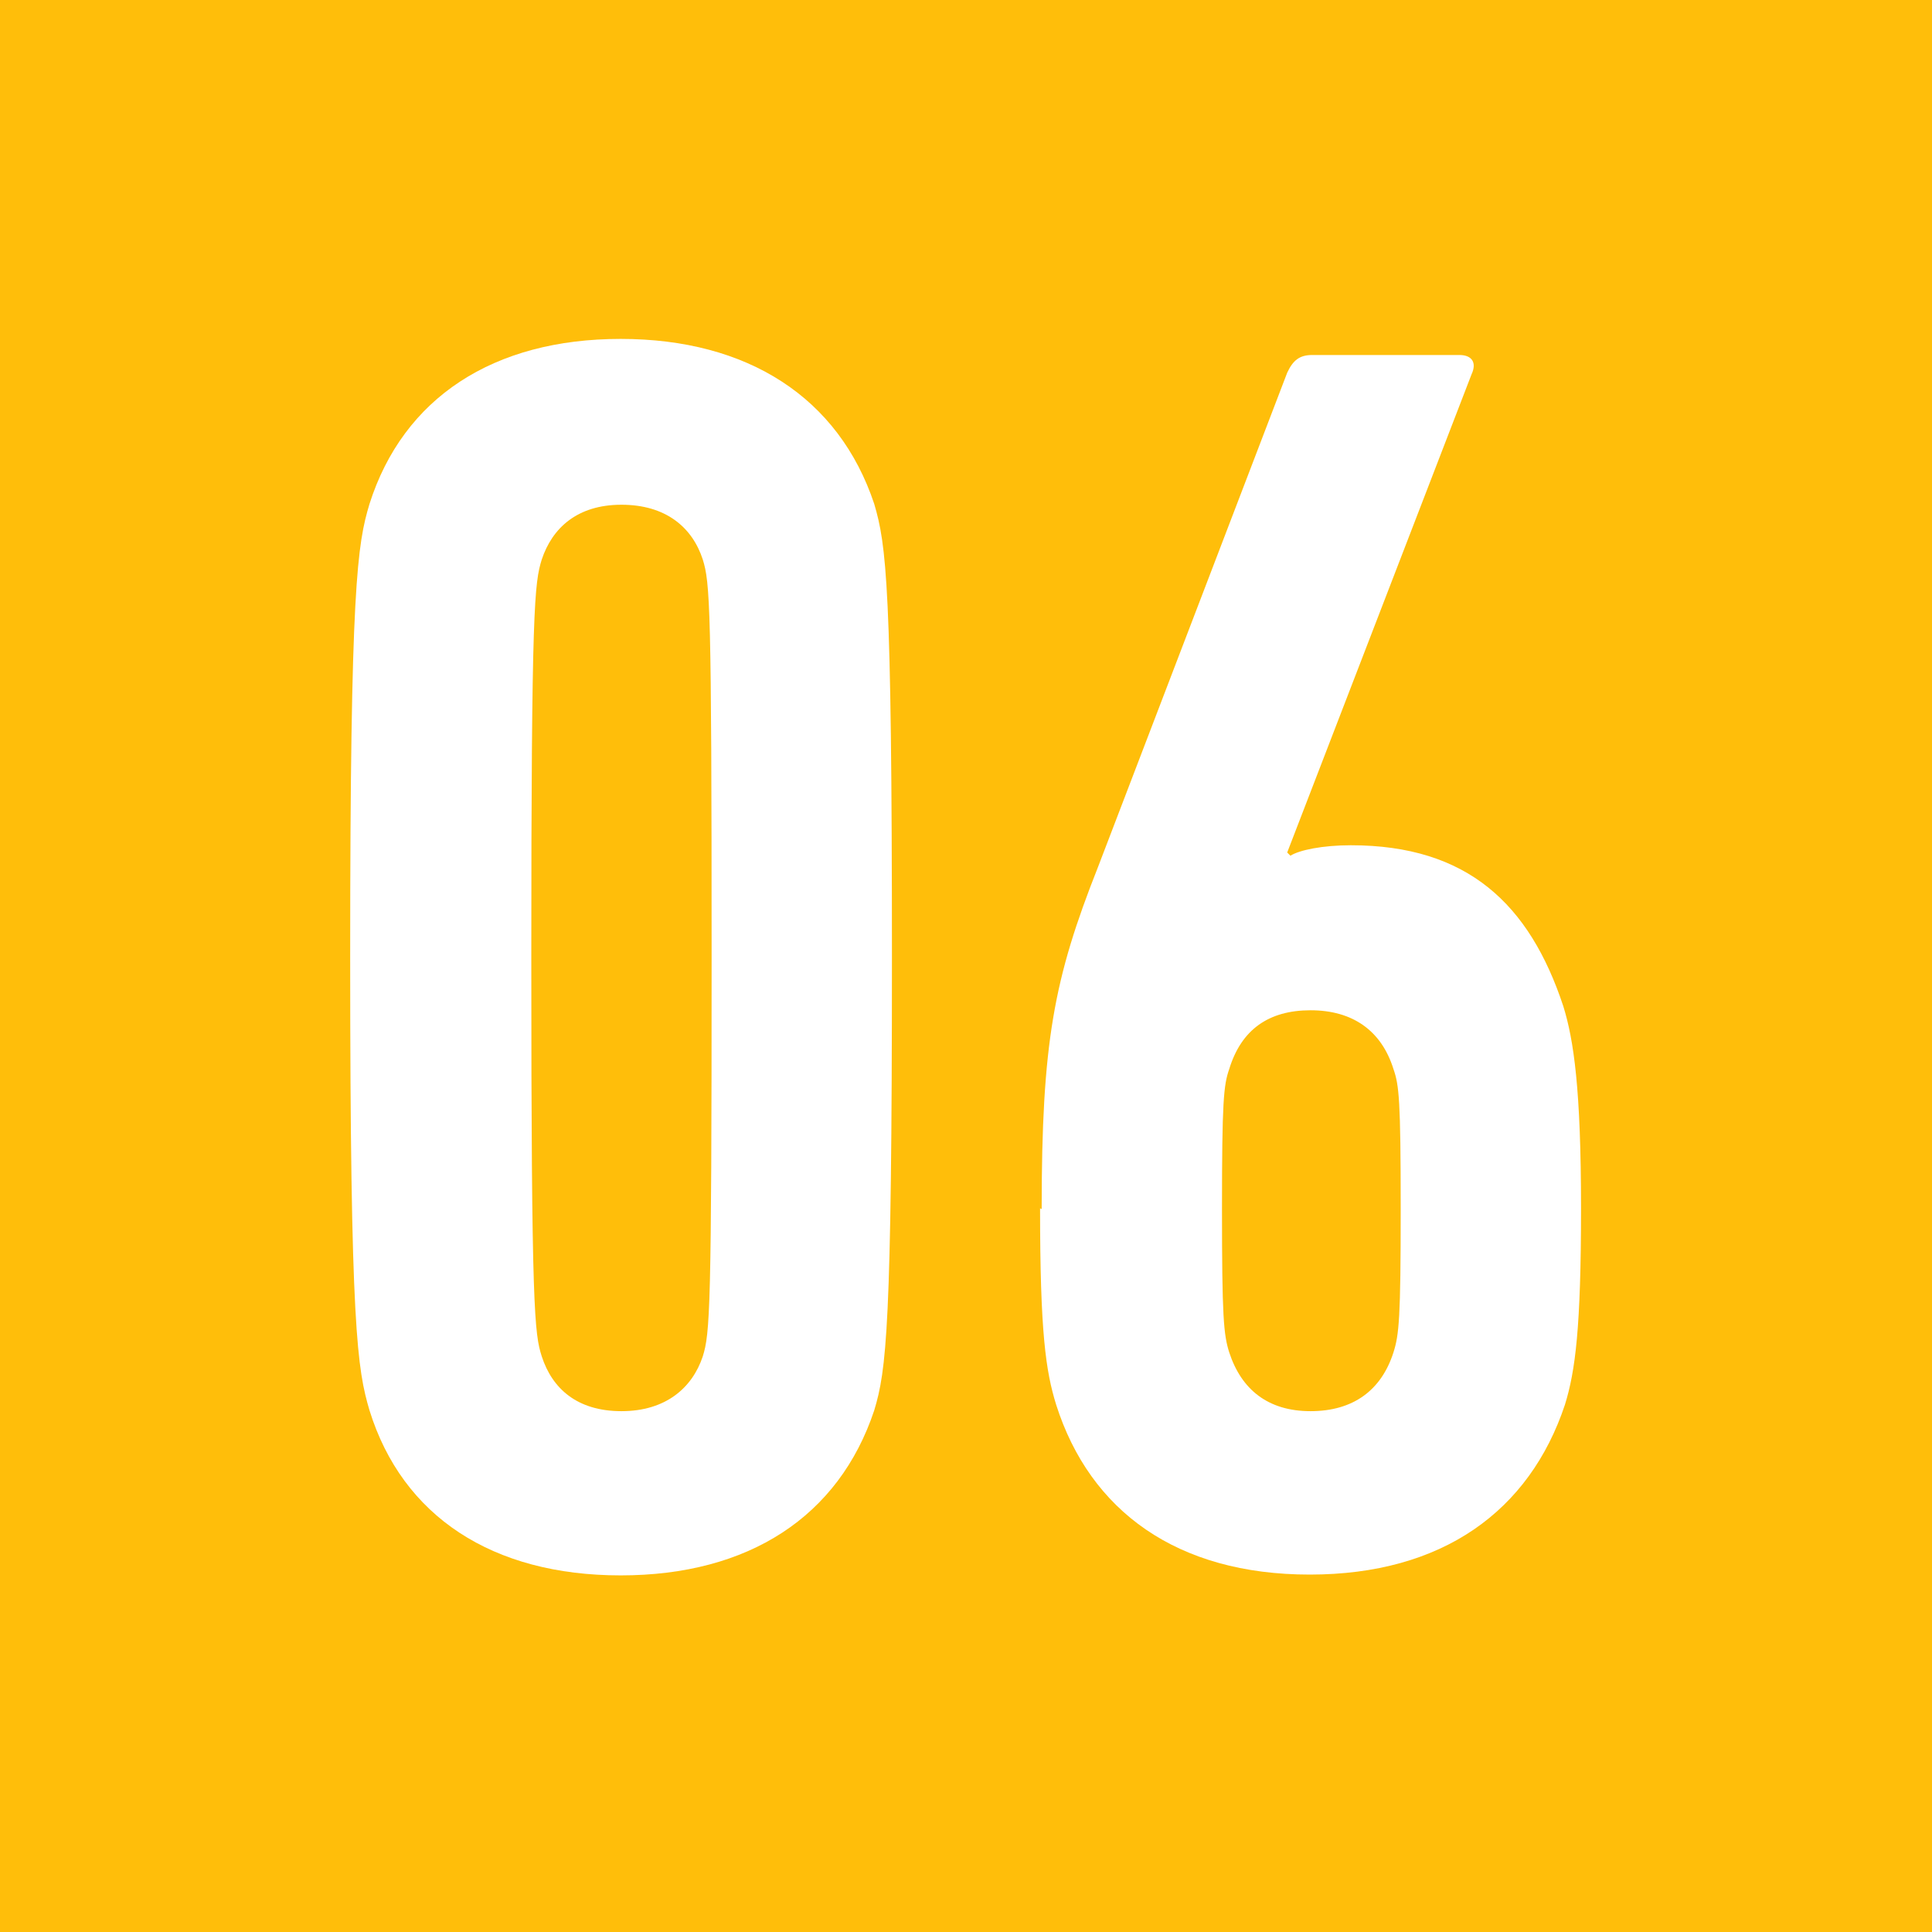 <?xml version="1.0" encoding="UTF-8"?><svg id="_レイヤー_2" xmlns="http://www.w3.org/2000/svg" viewBox="0 0 24 24"><defs><style>.cls-1{fill:#ffbe0a;}.cls-1,.cls-2{stroke-width:0px;}.cls-2{fill:#fff;}</style></defs><g id="_画像"><rect class="cls-1" width="24" height="24"/><path class="cls-2" d="M4.35,11.89c0-4.62.09-5.13.24-5.63.42-1.32,1.54-2.05,3.12-2.05s2.71.73,3.15,2.05c.15.51.22,1.01.22,5.63s-.07,5.13-.22,5.63c-.44,1.32-1.56,2.05-3.15,2.05s-2.71-.73-3.12-2.05c-.15-.51-.24-1.01-.24-5.63ZM7.72,17.53c.55,0,.88-.29,1.01-.68.09-.29.11-.57.11-4.95s-.02-4.66-.11-4.95c-.13-.4-.46-.68-1.01-.68s-.86.29-.99.68c-.09.29-.13.57-.13,4.95s.04,4.67.13,4.95c.13.4.44.68.99.68Z"/><path class="cls-2" d="M12.94,15.02c0-2.07.15-2.86.7-4.25l2.35-6.14c.07-.15.15-.22.31-.22h1.83c.15,0,.22.09.15.24l-2.29,5.94.04.04c.11-.07.4-.13.75-.13,1.45,0,2.22.73,2.64,2,.13.42.22,1.03.22,2.51s-.07,2.02-.2,2.44c-.44,1.32-1.52,2.11-3.17,2.11s-2.73-.79-3.15-2.11c-.13-.42-.2-.9-.2-2.44ZM16.28,17.53c.53,0,.88-.26,1.03-.73.07-.22.09-.42.09-1.78s-.02-1.54-.09-1.74c-.15-.48-.51-.73-1.03-.73s-.86.24-1.01.73c-.07.2-.09.4-.09,1.74s.02,1.56.09,1.78c.15.46.48.73,1.01.73Z"/></g></svg>
